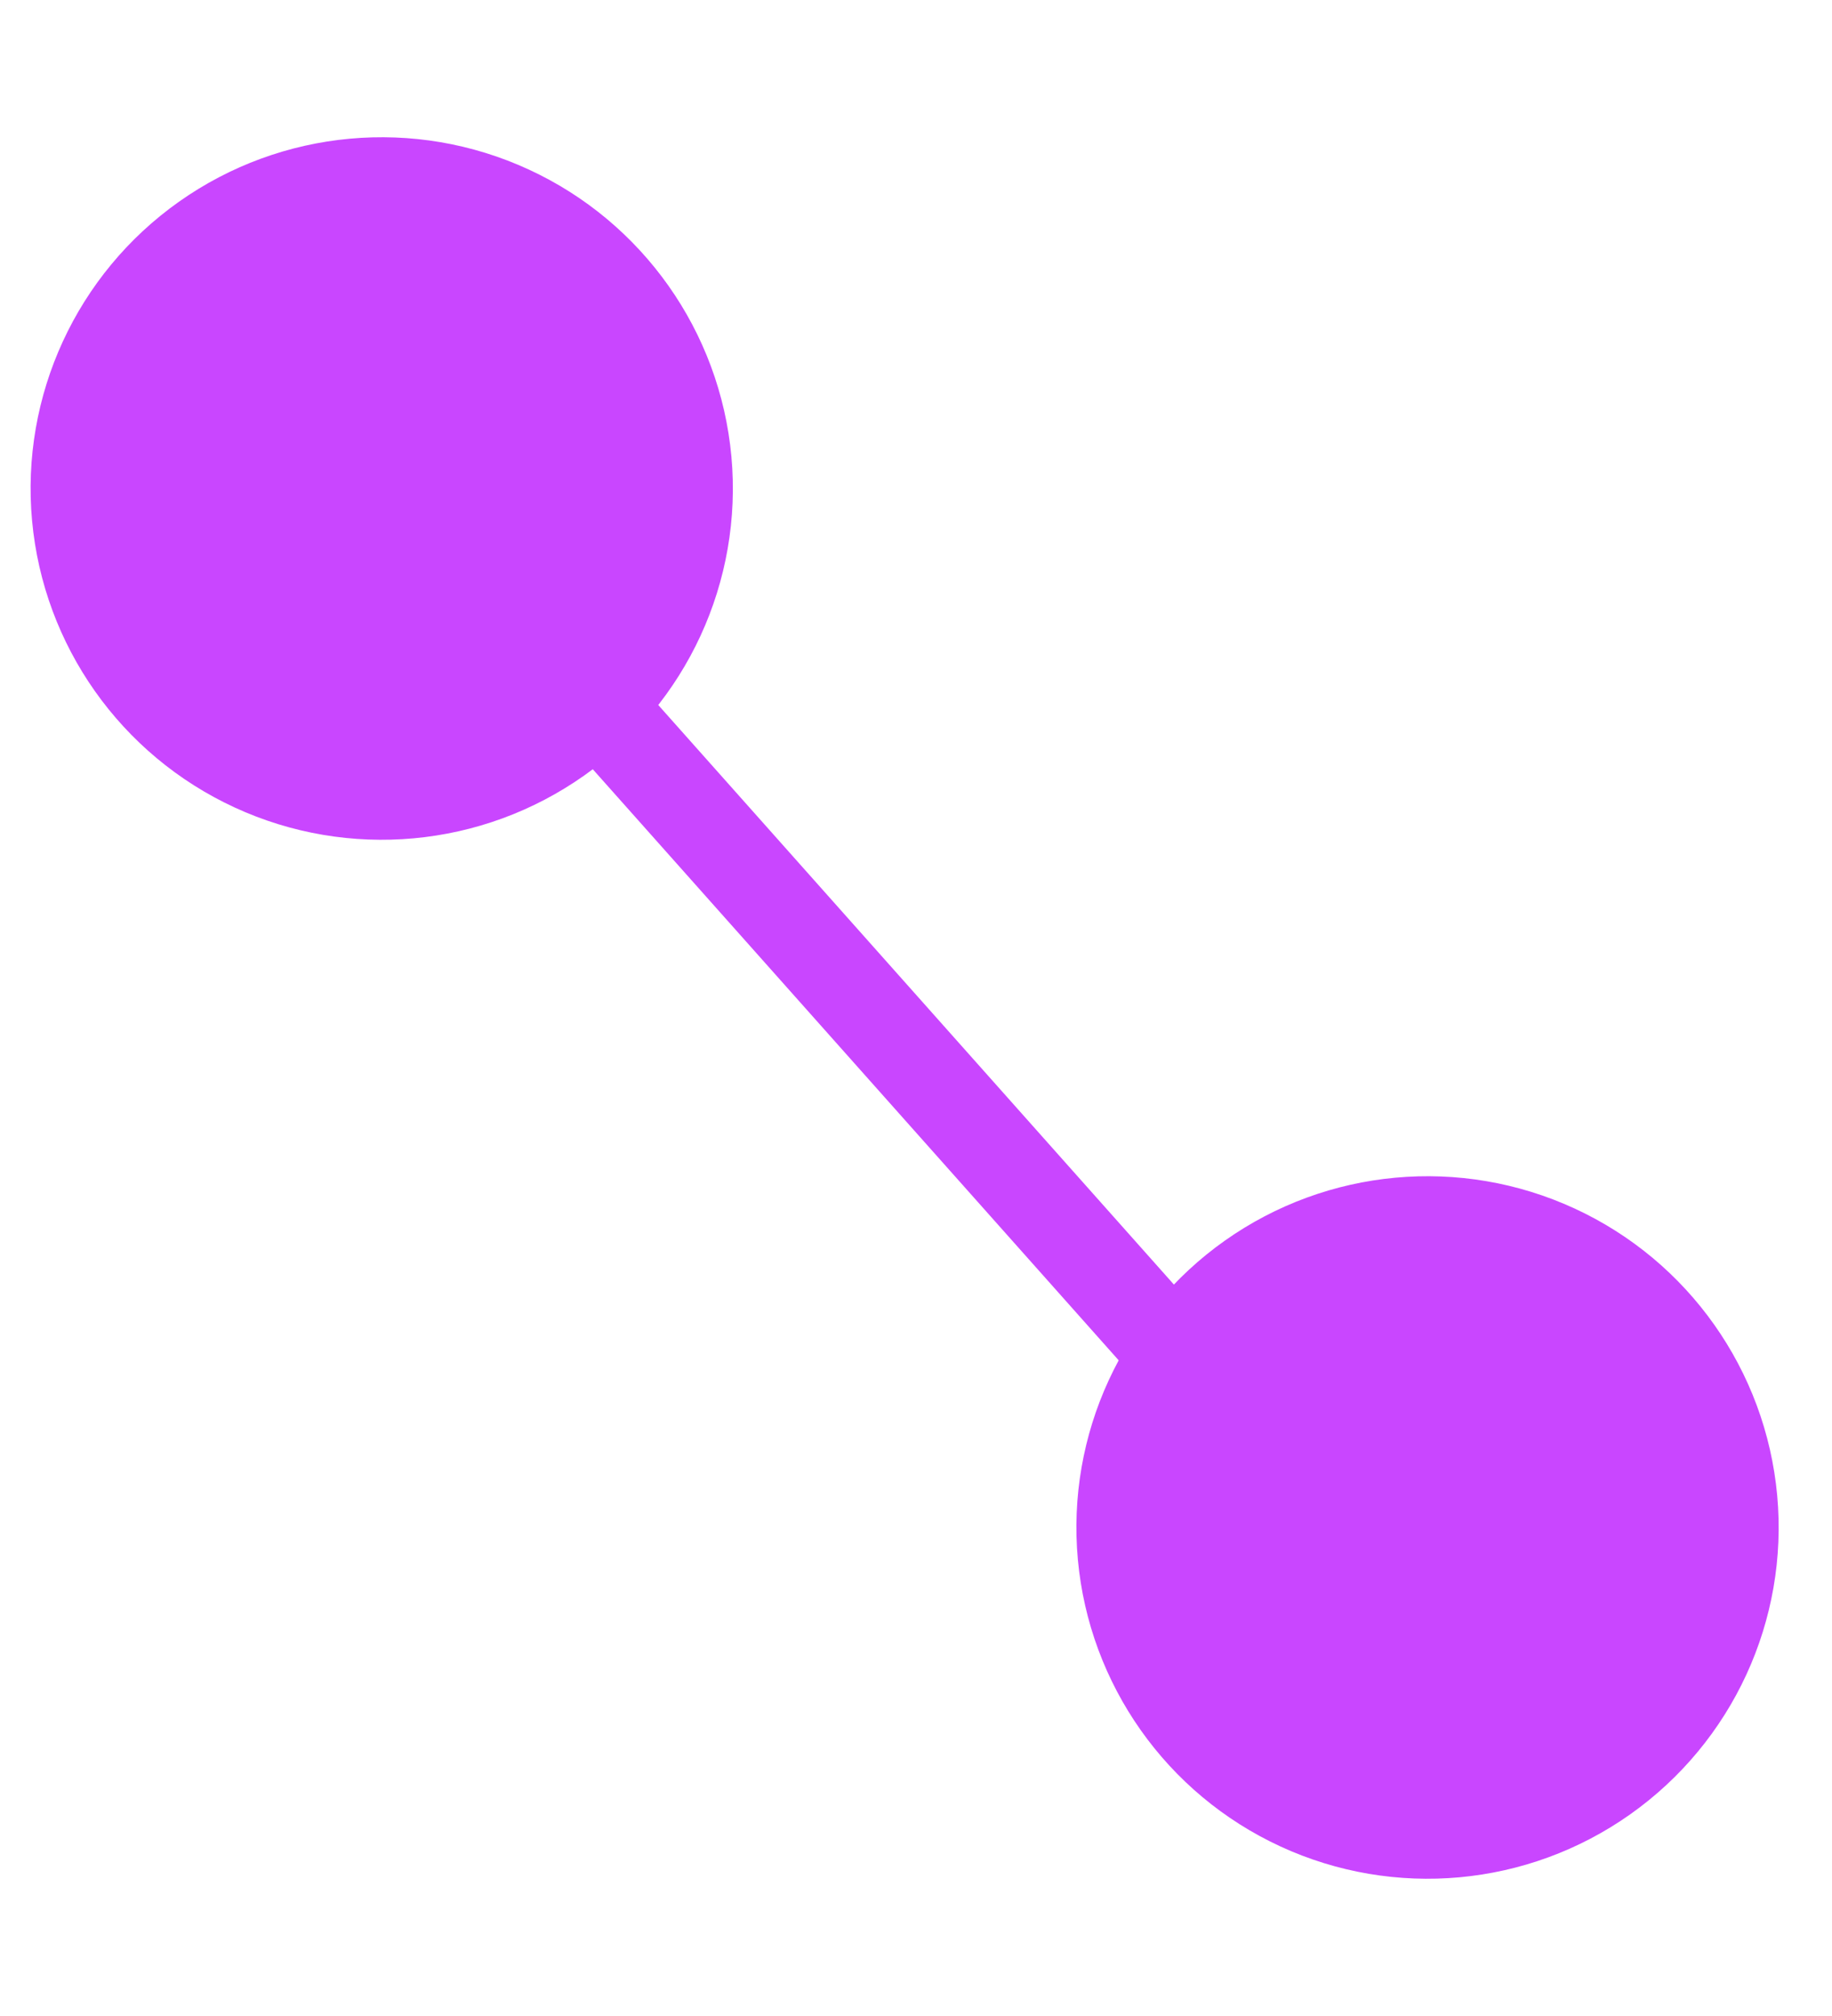 <svg width="60" height="66" viewBox="0 0 60 66" fill="none" xmlns="http://www.w3.org/2000/svg">
<circle cx="12.502" cy="15.993" r="11.5" transform="rotate(-5.242 12.502 15.993)" fill="#C946FF"/>
<circle cx="46.753" cy="50.007" r="11.5" transform="rotate(-5.242 46.753 50.007)" fill="#C946FF"/>
<line x1="8.731" y1="10.925" x2="43.438" y2="49.918" stroke="#C946FF" stroke-width="3"/>
</svg>
